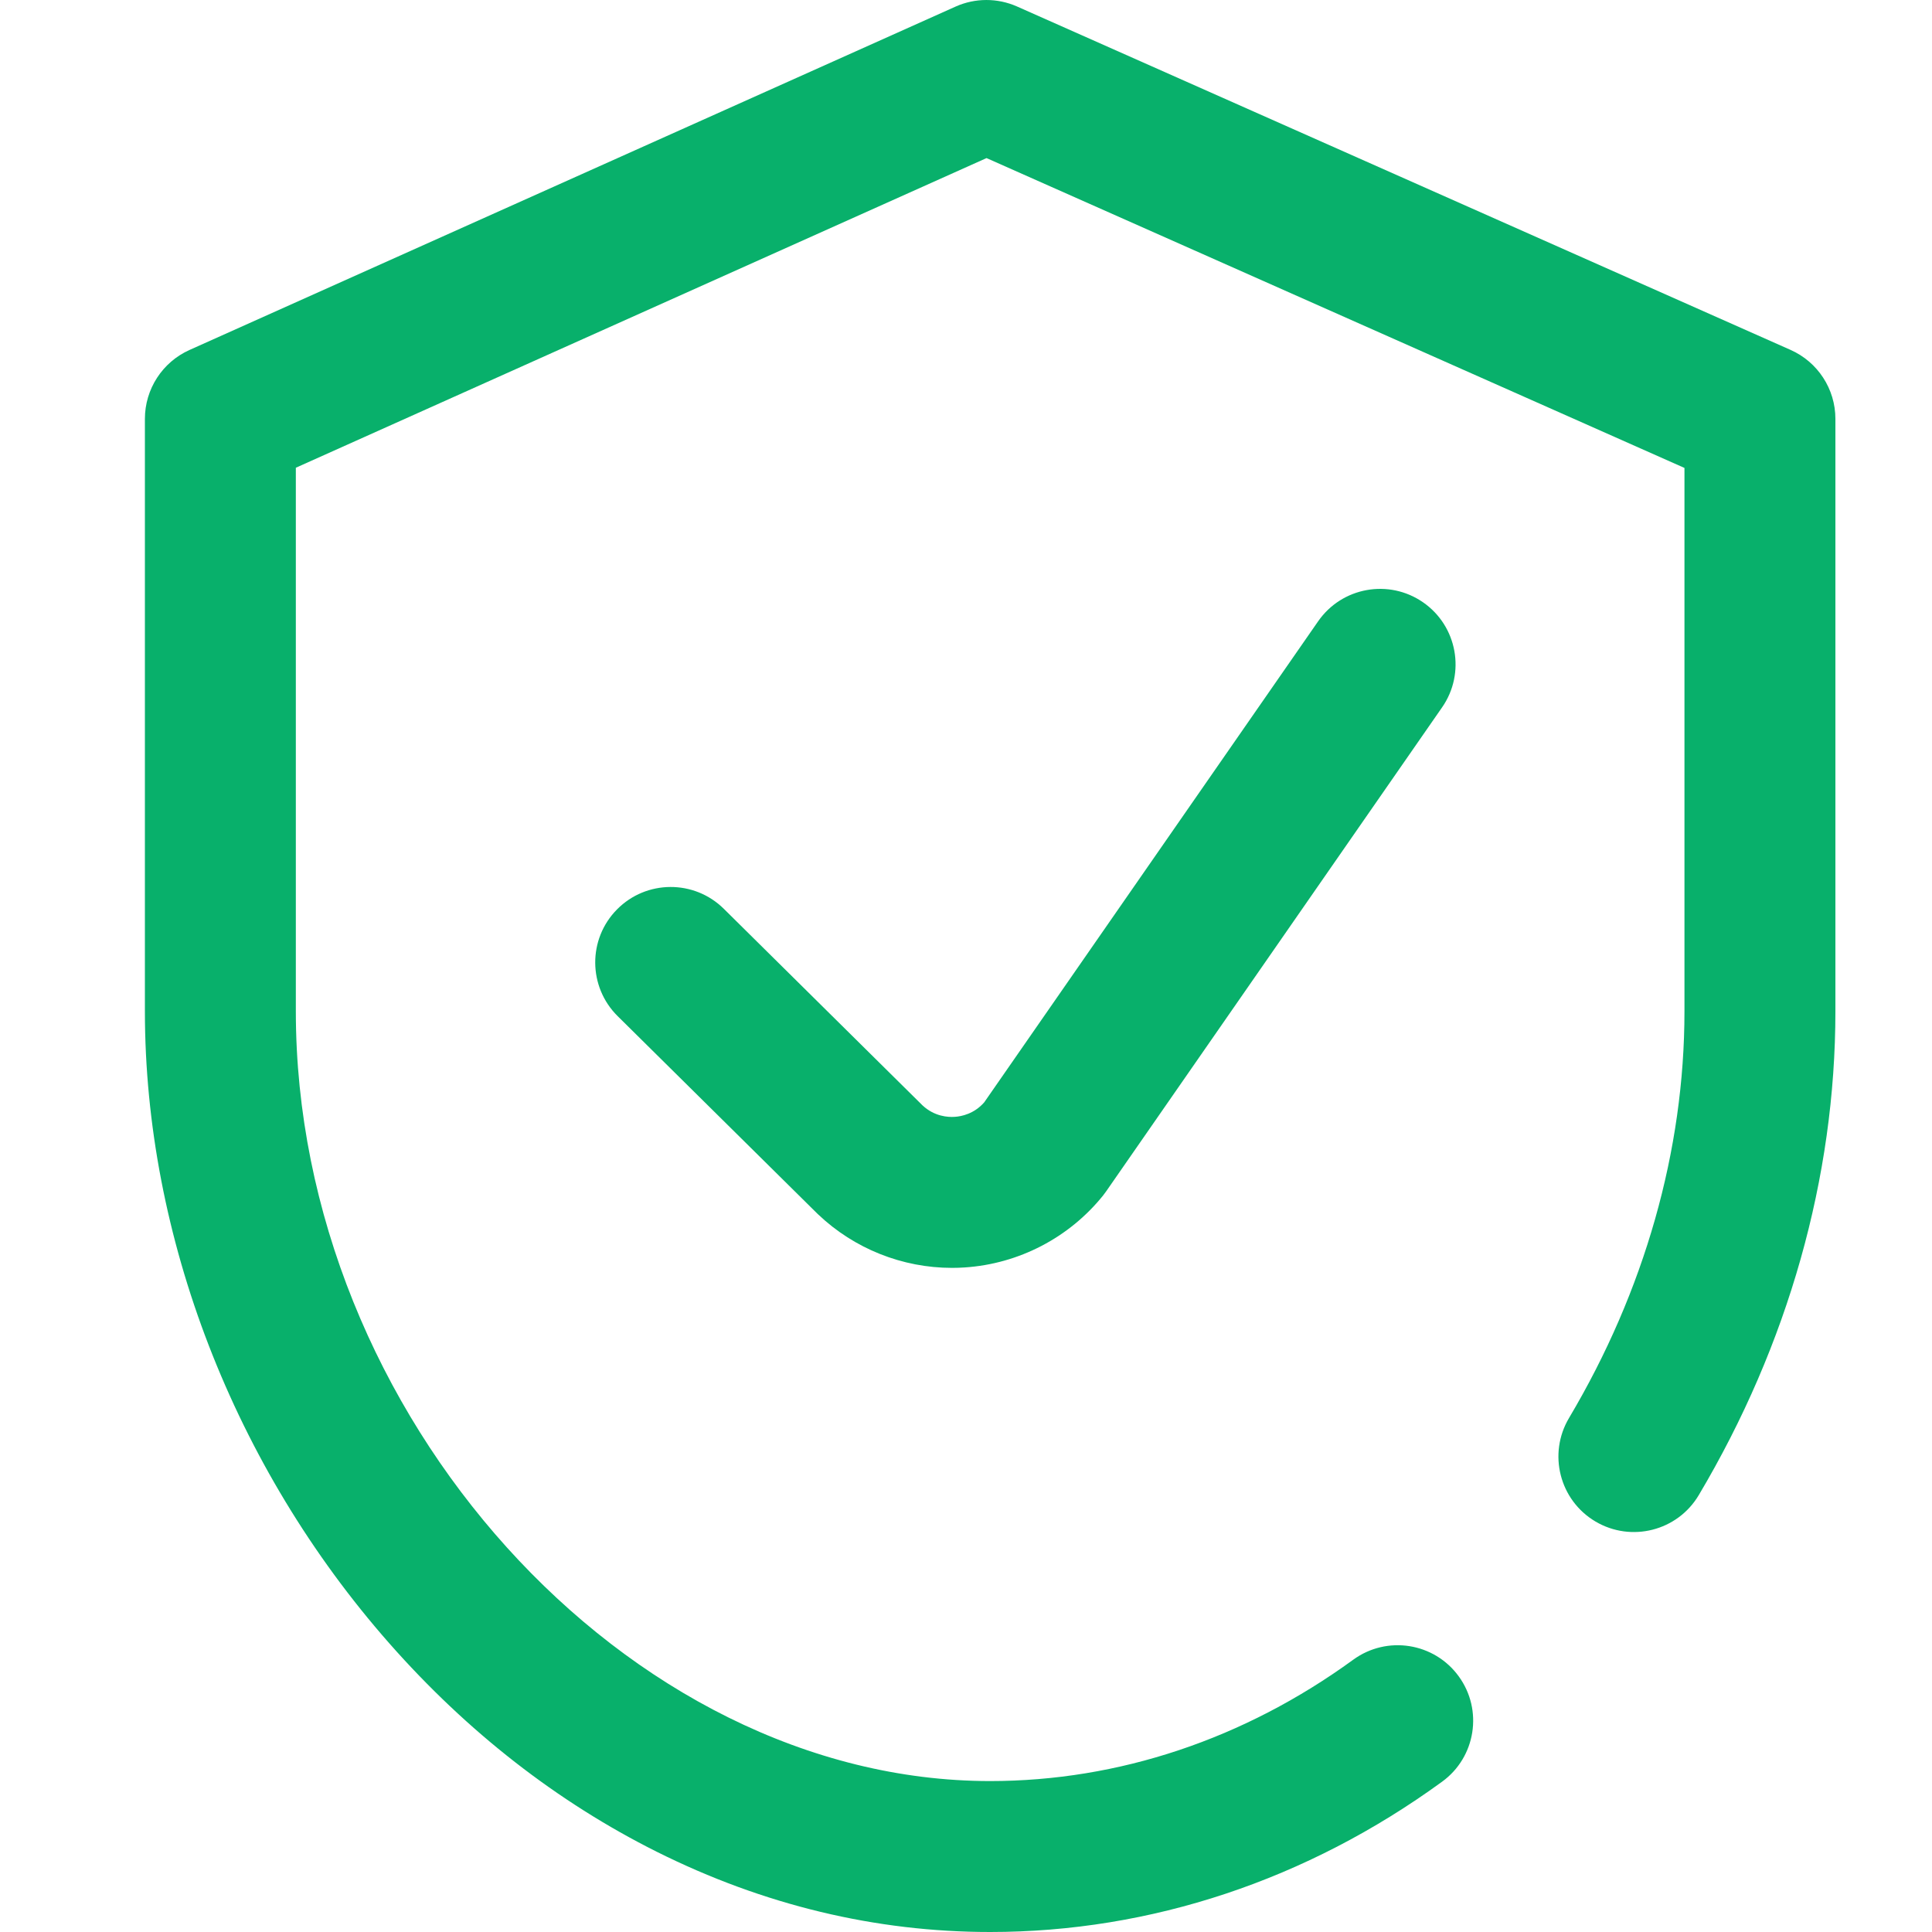 <?xml version="1.0" encoding="UTF-8"?> <svg xmlns="http://www.w3.org/2000/svg" width="40" height="40" viewBox="0 0 40 40" fill="#08b06b"><path d="M38 8.672V20.938C38 24.376 37.022 27.84 35.171 30.955C34.73 31.697 33.772 31.94 33.03 31.5C32.288 31.059 32.044 30.1 32.485 29.358C34.049 26.726 34.875 23.815 34.875 20.938V9.688L20.425 3.273L6.125 9.684V20.938C6.125 29.279 12.976 36.875 20.5 36.875C23.159 36.875 25.759 36.006 28.018 34.362C28.716 33.854 29.693 34.008 30.201 34.706C30.709 35.403 30.555 36.381 29.857 36.888C27.06 38.924 23.824 40 20.5 40C18.126 40 15.804 39.441 13.598 38.339C11.539 37.309 9.675 35.857 8.058 34.021C4.844 30.371 3 25.602 3 20.938V8.672C3 8.056 3.362 7.498 3.923 7.246L19.783 0.137C20.188 -0.045 20.651 -0.045 21.056 0.134L37.071 7.244C37.636 7.495 38 8.054 38 8.672Z"></path><path d="M29.857 14.645C30.349 13.937 30.173 12.963 29.464 12.471C28.755 11.979 27.782 12.155 27.29 12.864L20.377 22.823C20.167 23.062 19.907 23.114 19.767 23.123C19.623 23.133 19.346 23.114 19.101 22.887L14.985 18.815C14.371 18.209 13.382 18.214 12.775 18.828C12.168 19.441 12.174 20.43 12.787 21.037L16.917 25.122C16.924 25.129 16.931 25.136 16.938 25.142C17.686 25.854 18.684 26.25 19.71 26.25C19.798 26.25 19.887 26.247 19.975 26.241C21.094 26.167 22.138 25.623 22.84 24.749C22.862 24.721 22.884 24.691 22.905 24.661L29.857 14.645Z"></path></svg> 
